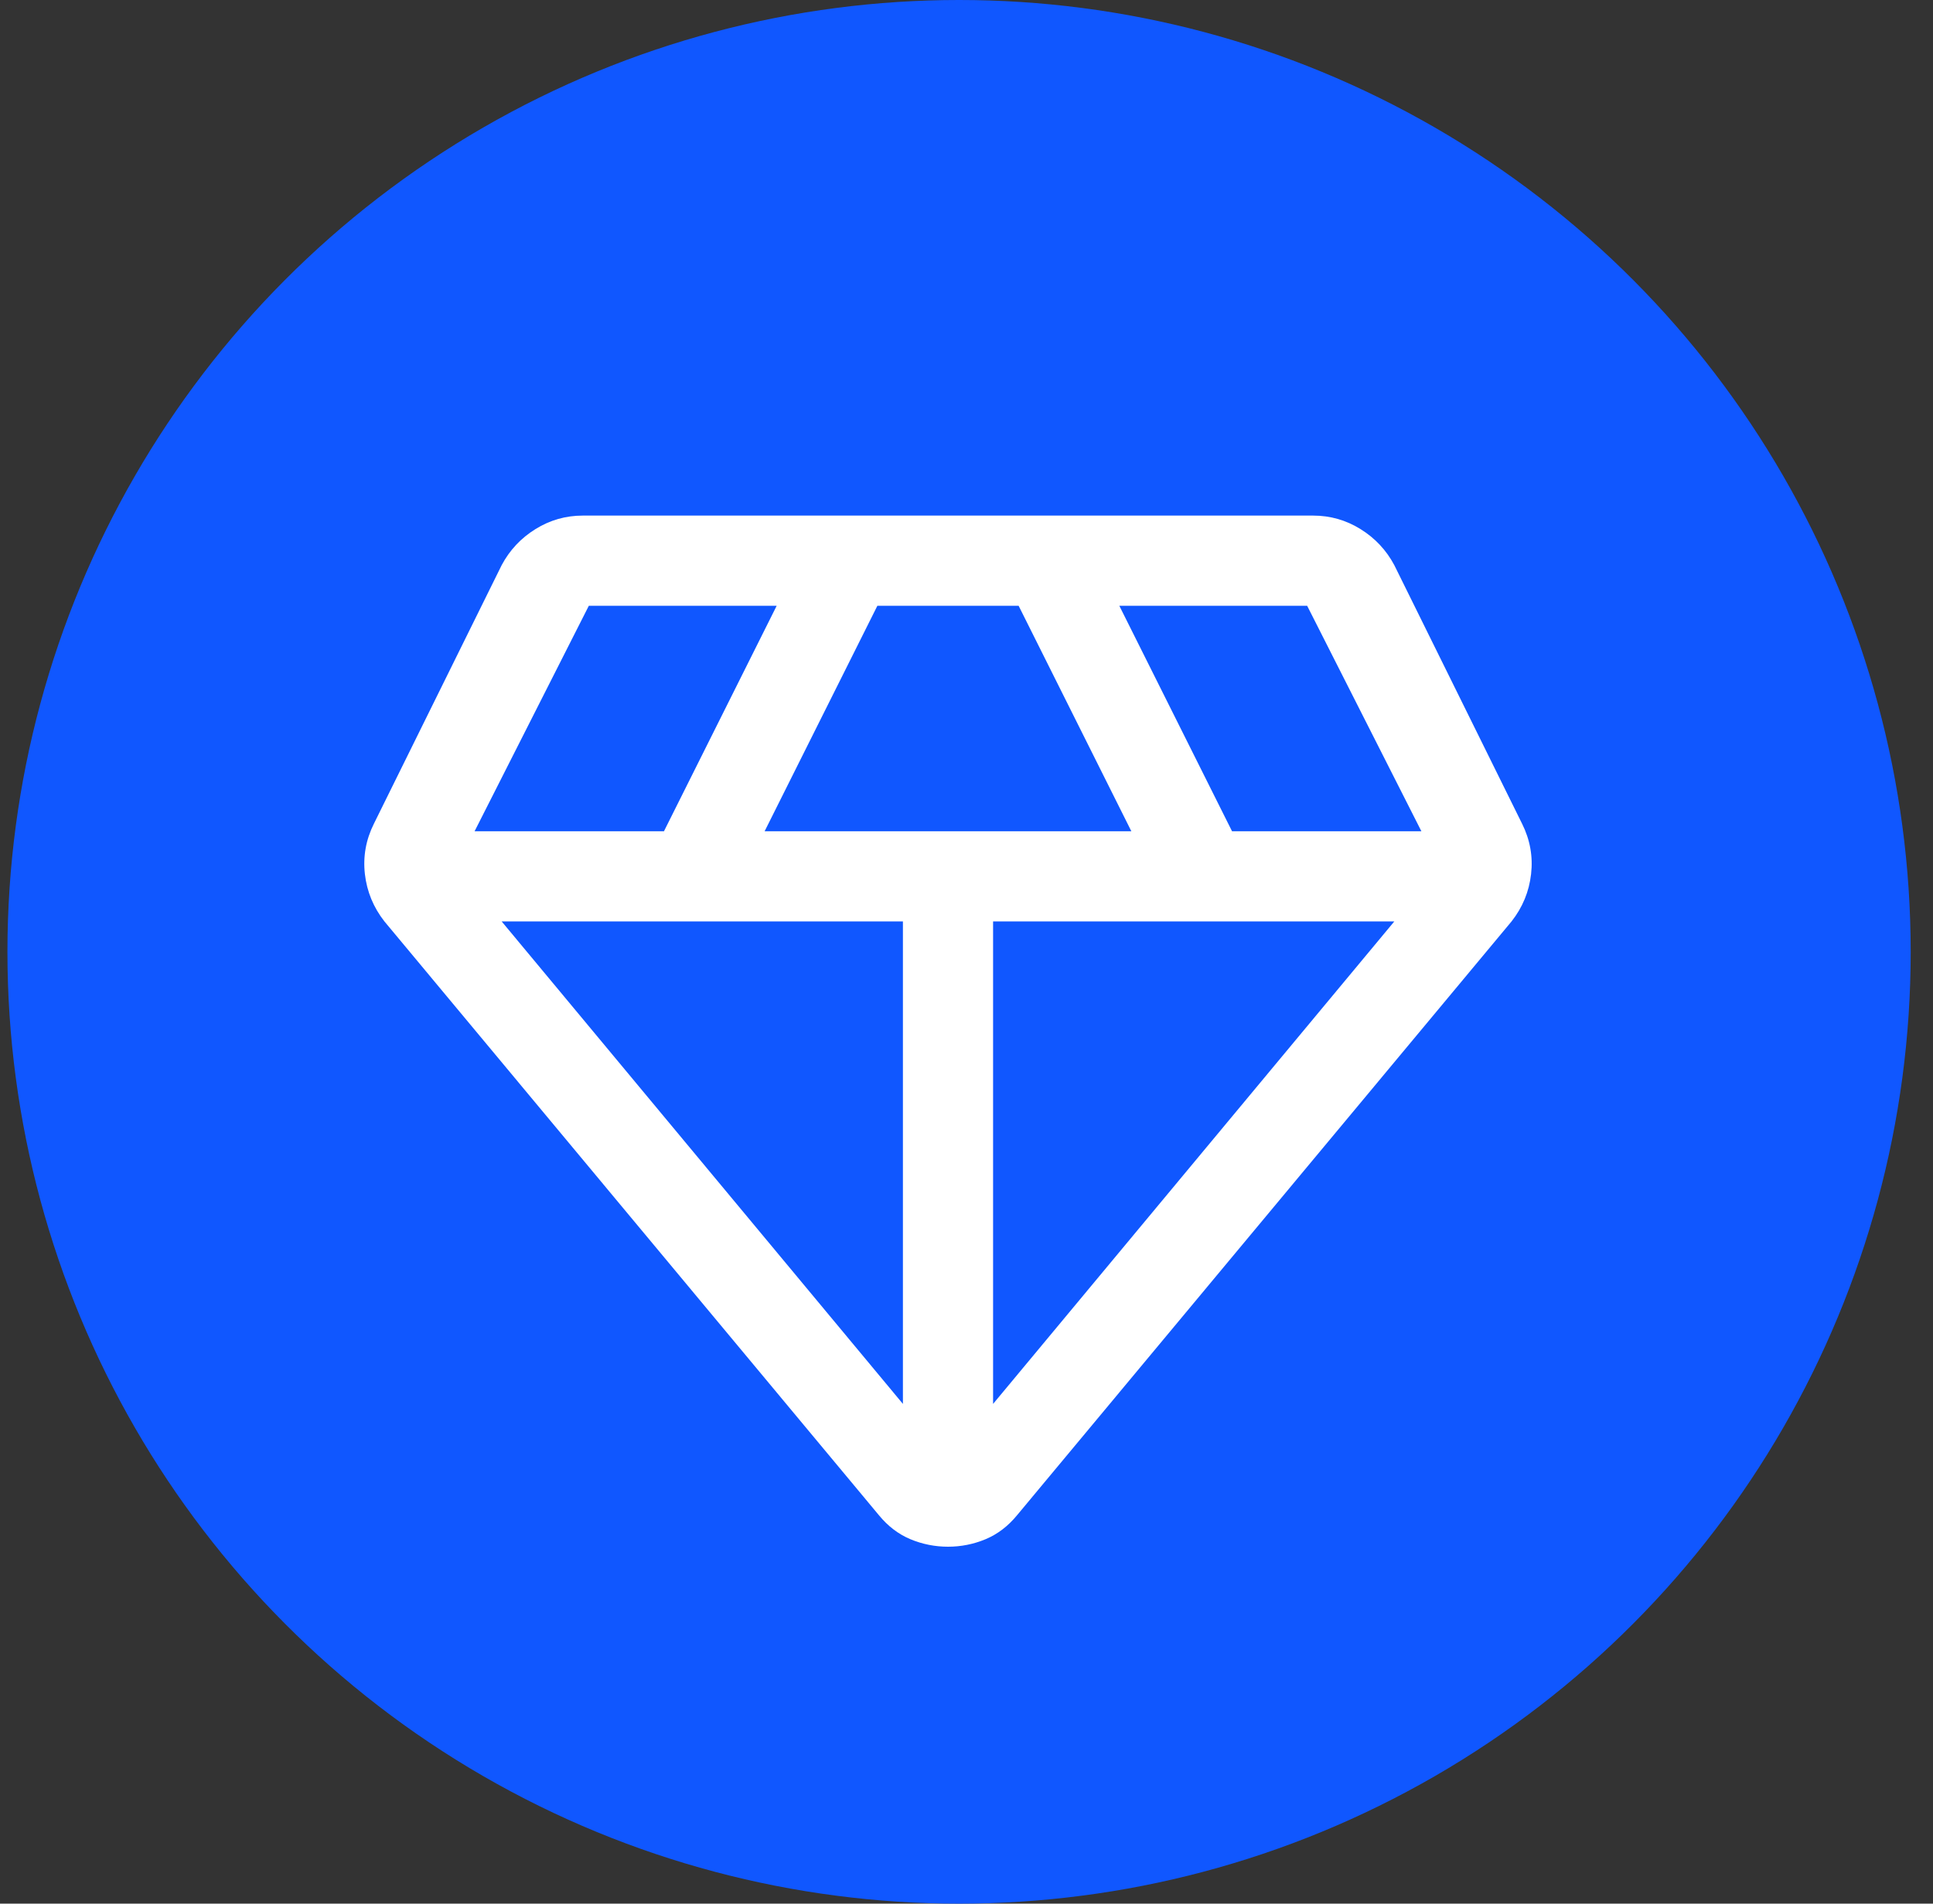 <svg width="65" height="64" viewBox="0 0 65 64" fill="none" xmlns="http://www.w3.org/2000/svg">
<rect x="0" y="0" width="65" height="64" fill="#333333" stroke="none"/>
<circle cx="32.25" cy="32" r="32" fill="#1057FF"/>
<path d="M31.878 52C31.44 52 31.018 51.916 30.614 51.748C30.21 51.579 29.856 51.309 29.553 50.939L12.927 30.978C12.557 30.506 12.338 29.976 12.27 29.386C12.203 28.796 12.304 28.232 12.573 27.693L16.869 19.001C17.138 18.496 17.517 18.091 18.006 17.788C18.494 17.485 19.025 17.334 19.598 17.334H44.157C44.73 17.334 45.261 17.485 45.749 17.788C46.238 18.091 46.617 18.496 46.886 19.001L51.182 27.693C51.451 28.232 51.552 28.796 51.485 29.386C51.418 29.976 51.199 30.506 50.828 30.978L34.202 50.939C33.899 51.309 33.545 51.579 33.141 51.748C32.737 51.916 32.316 52 31.878 52ZM25.712 27.946H38.043L34.253 20.366H29.503L25.712 27.946ZM30.362 47.199V30.978H16.869L30.362 47.199ZM33.394 47.199L46.886 30.978H33.394V47.199ZM41.429 27.946H47.796L43.955 20.366H37.639L41.429 27.946ZM15.959 27.946H22.327L26.117 20.366H19.8L15.959 27.946Z" fill="white"/>
</svg>
